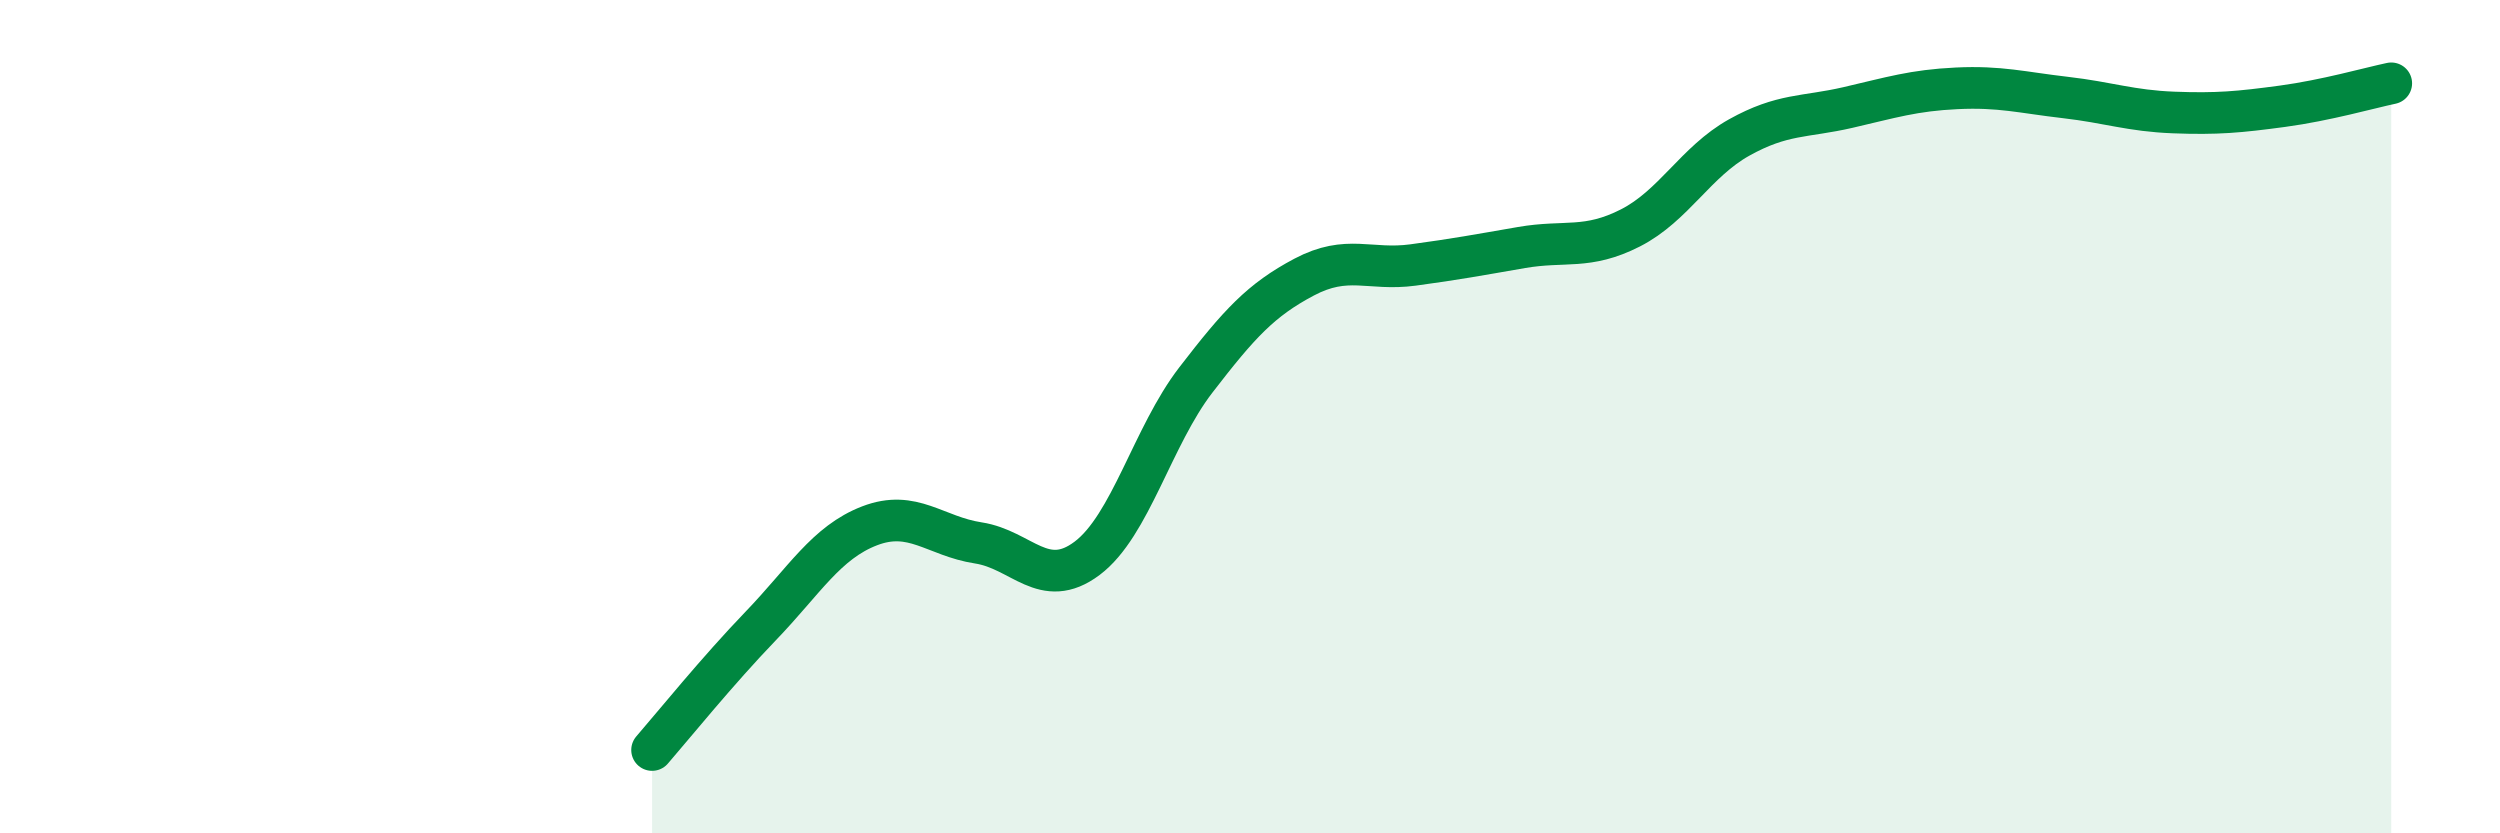 
    <svg width="60" height="20" viewBox="0 0 60 20" xmlns="http://www.w3.org/2000/svg">
      <path
        d="M 15.65,18 C 16.17,17.4 17.22,16.1 18.26,15.02 C 19.3,13.94 19.83,13.02 20.87,12.62 C 21.91,12.22 22.44,12.87 23.48,13.03 C 24.52,13.19 25.05,14.18 26.09,13.4 C 27.13,12.62 27.66,10.47 28.7,9.12 C 29.74,7.77 30.26,7.2 31.3,6.65 C 32.34,6.1 32.87,6.5 33.91,6.36 C 34.95,6.22 35.48,6.12 36.52,5.94 C 37.56,5.76 38.09,6 39.13,5.47 C 40.17,4.94 40.7,3.88 41.74,3.3 C 42.78,2.72 43.31,2.82 44.35,2.58 C 45.39,2.34 45.92,2.17 46.96,2.12 C 48,2.07 48.53,2.22 49.57,2.34 C 50.61,2.46 51.13,2.66 52.17,2.7 C 53.21,2.74 53.74,2.69 54.78,2.55 C 55.82,2.41 56.87,2.11 57.39,2L57.39 20L15.65 20Z"
        fill="#008740"
        opacity="0.1"
        stroke-linecap="round"
        stroke-linejoin="round"
      />
      <path
        d="M 15.65,18 C 16.17,17.4 17.22,16.1 18.26,15.02 C 19.3,13.94 19.83,13.02 20.87,12.62 C 21.91,12.22 22.44,12.87 23.48,13.03 C 24.52,13.19 25.05,14.18 26.09,13.4 C 27.13,12.62 27.66,10.47 28.7,9.12 C 29.74,7.77 30.26,7.2 31.3,6.65 C 32.34,6.1 32.87,6.5 33.91,6.36 C 34.95,6.22 35.48,6.12 36.52,5.94 C 37.56,5.76 38.09,6 39.13,5.47 C 40.17,4.94 40.7,3.88 41.74,3.3 C 42.78,2.72 43.31,2.82 44.35,2.58 C 45.39,2.34 45.92,2.17 46.96,2.12 C 48,2.07 48.53,2.22 49.57,2.34 C 50.61,2.46 51.13,2.66 52.17,2.7 C 53.21,2.74 53.74,2.69 54.78,2.55 C 55.82,2.41 56.87,2.11 57.39,2"
        stroke="#008740"
        stroke-width="1"
        fill="none"
        stroke-linecap="round"
        stroke-linejoin="round"
      />
    </svg>
  